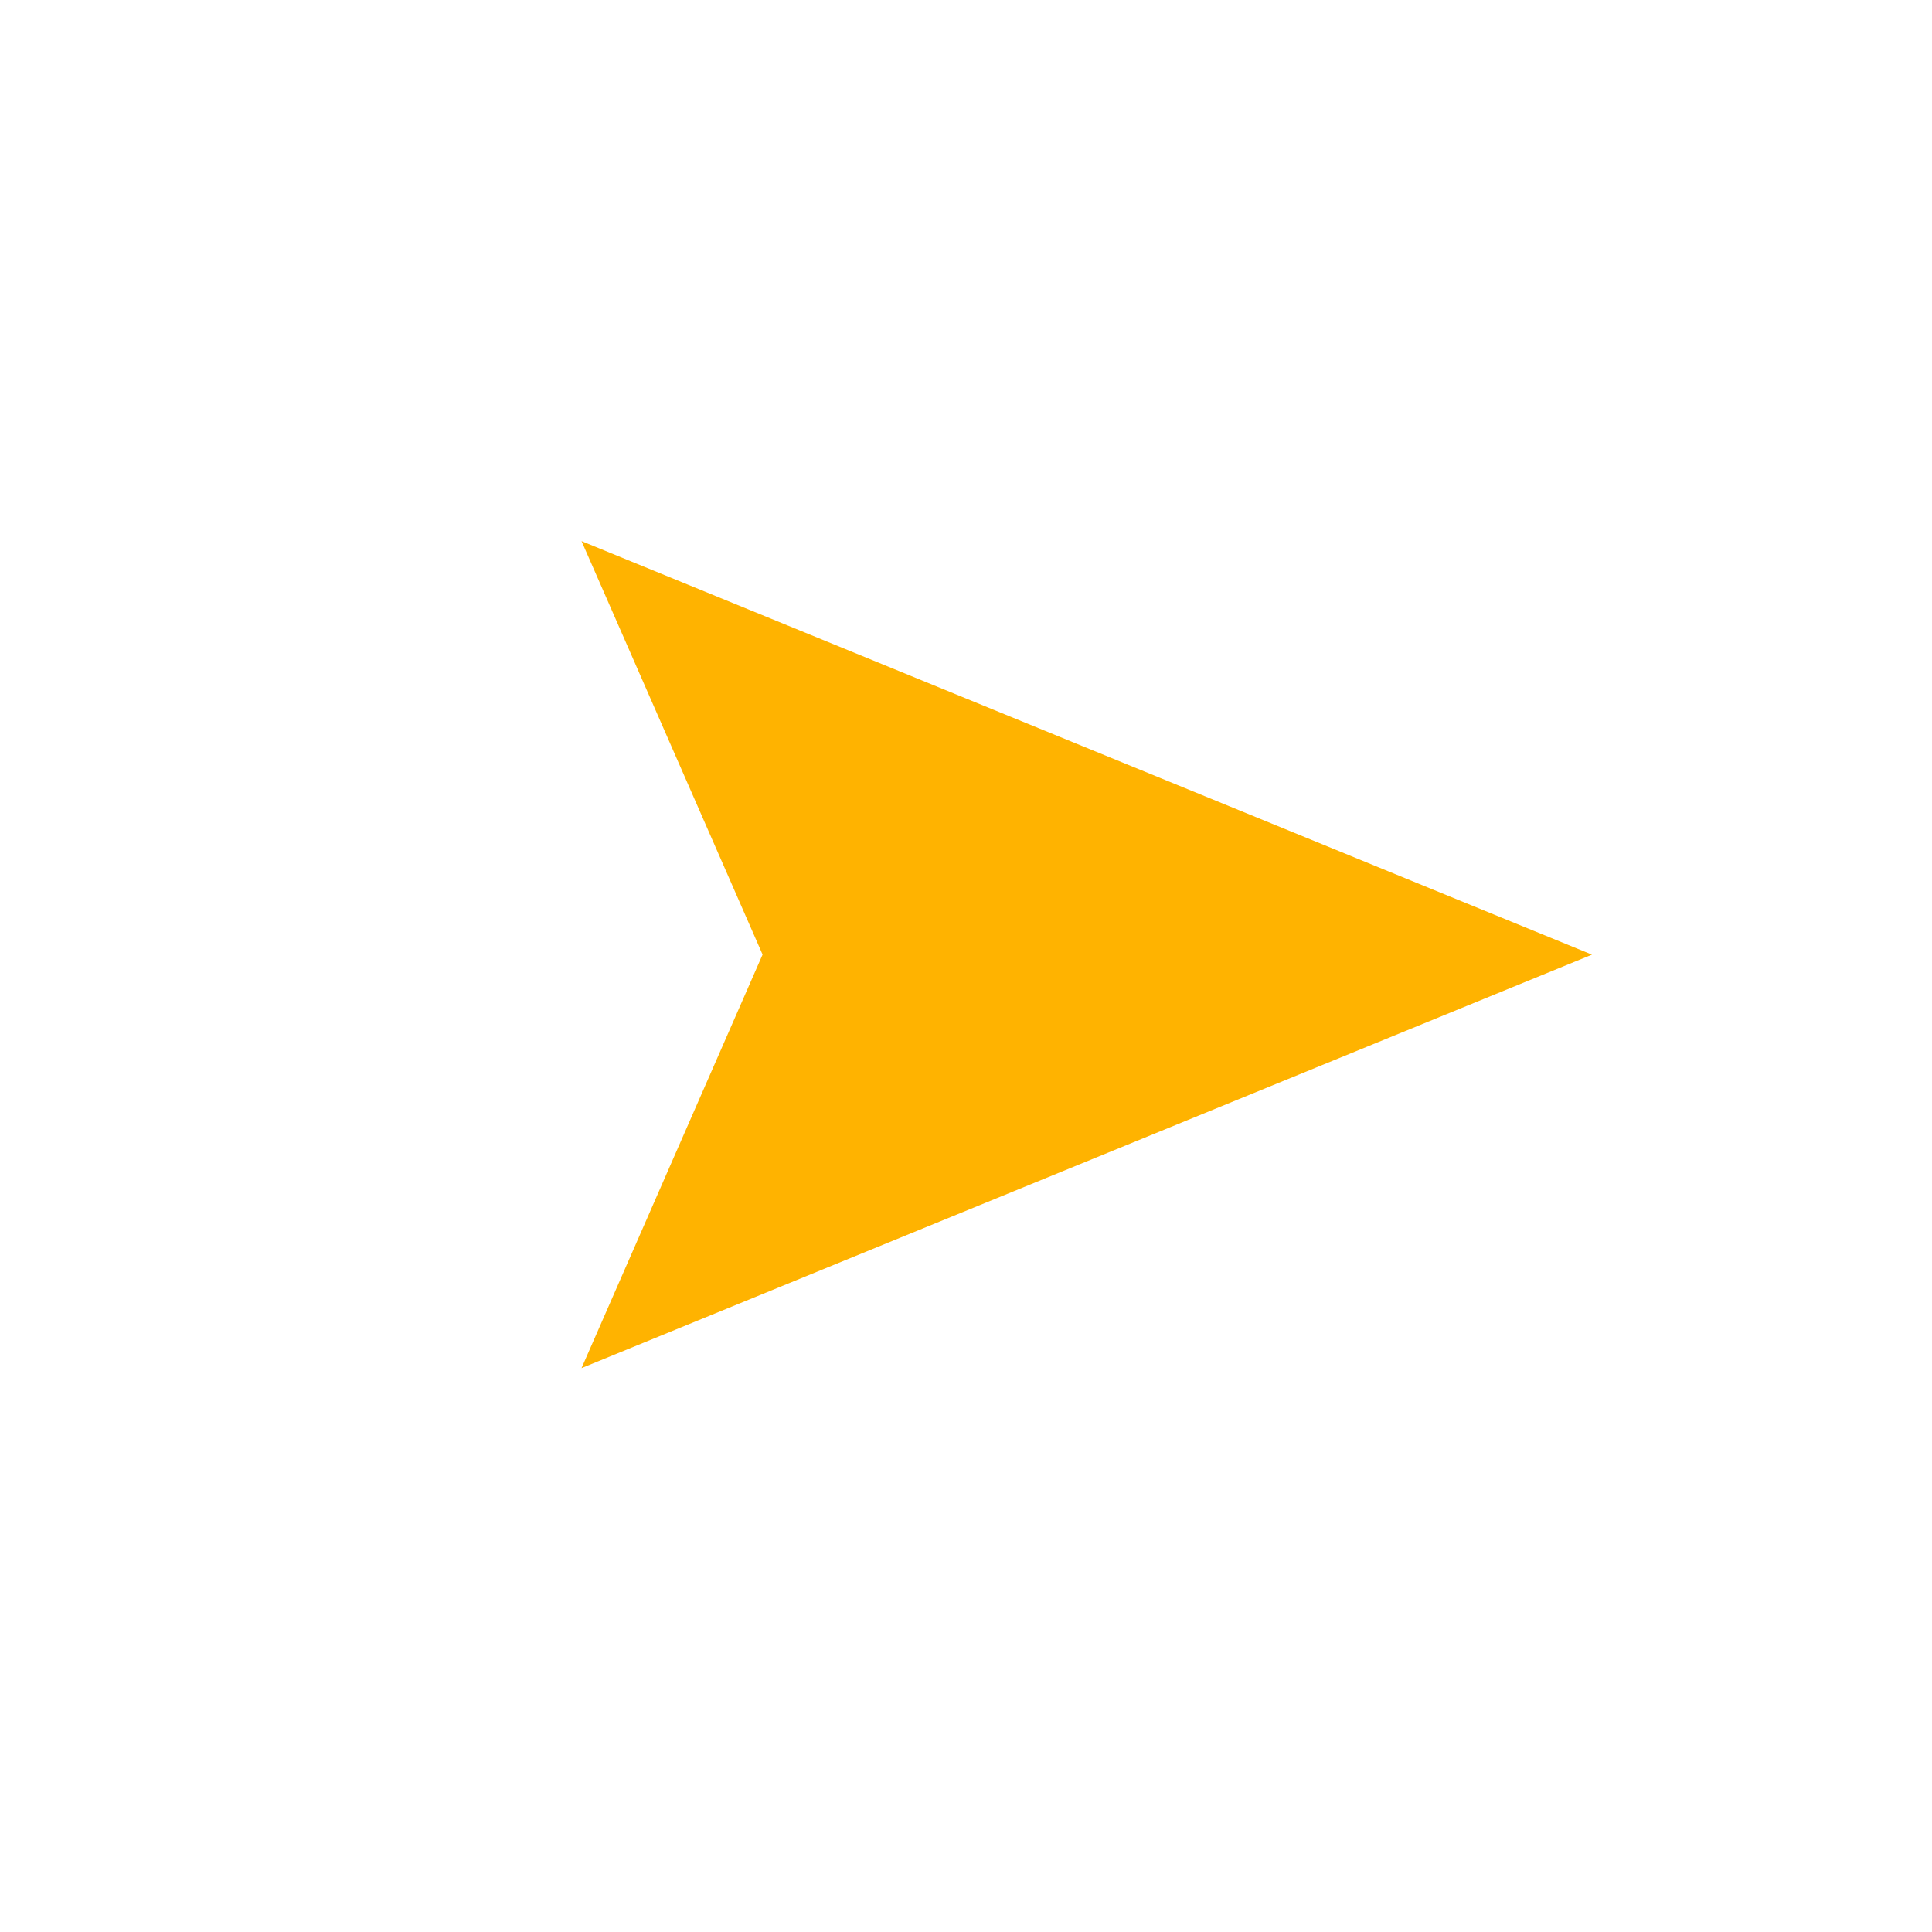 <svg xmlns="http://www.w3.org/2000/svg" width="24" height="24" viewBox="0 0 24 24">
  <defs>
    <style>
      .cls-1 {
      fill: #ffb300;
      fill-rule: evenodd;
      }
    </style>
  </defs>
  <path id="arrows_6_1" class="cls-1" d="M7.224,16.995l2.249-5.137L7.224,6.722l12.552,5.137Z"/>
</svg>
